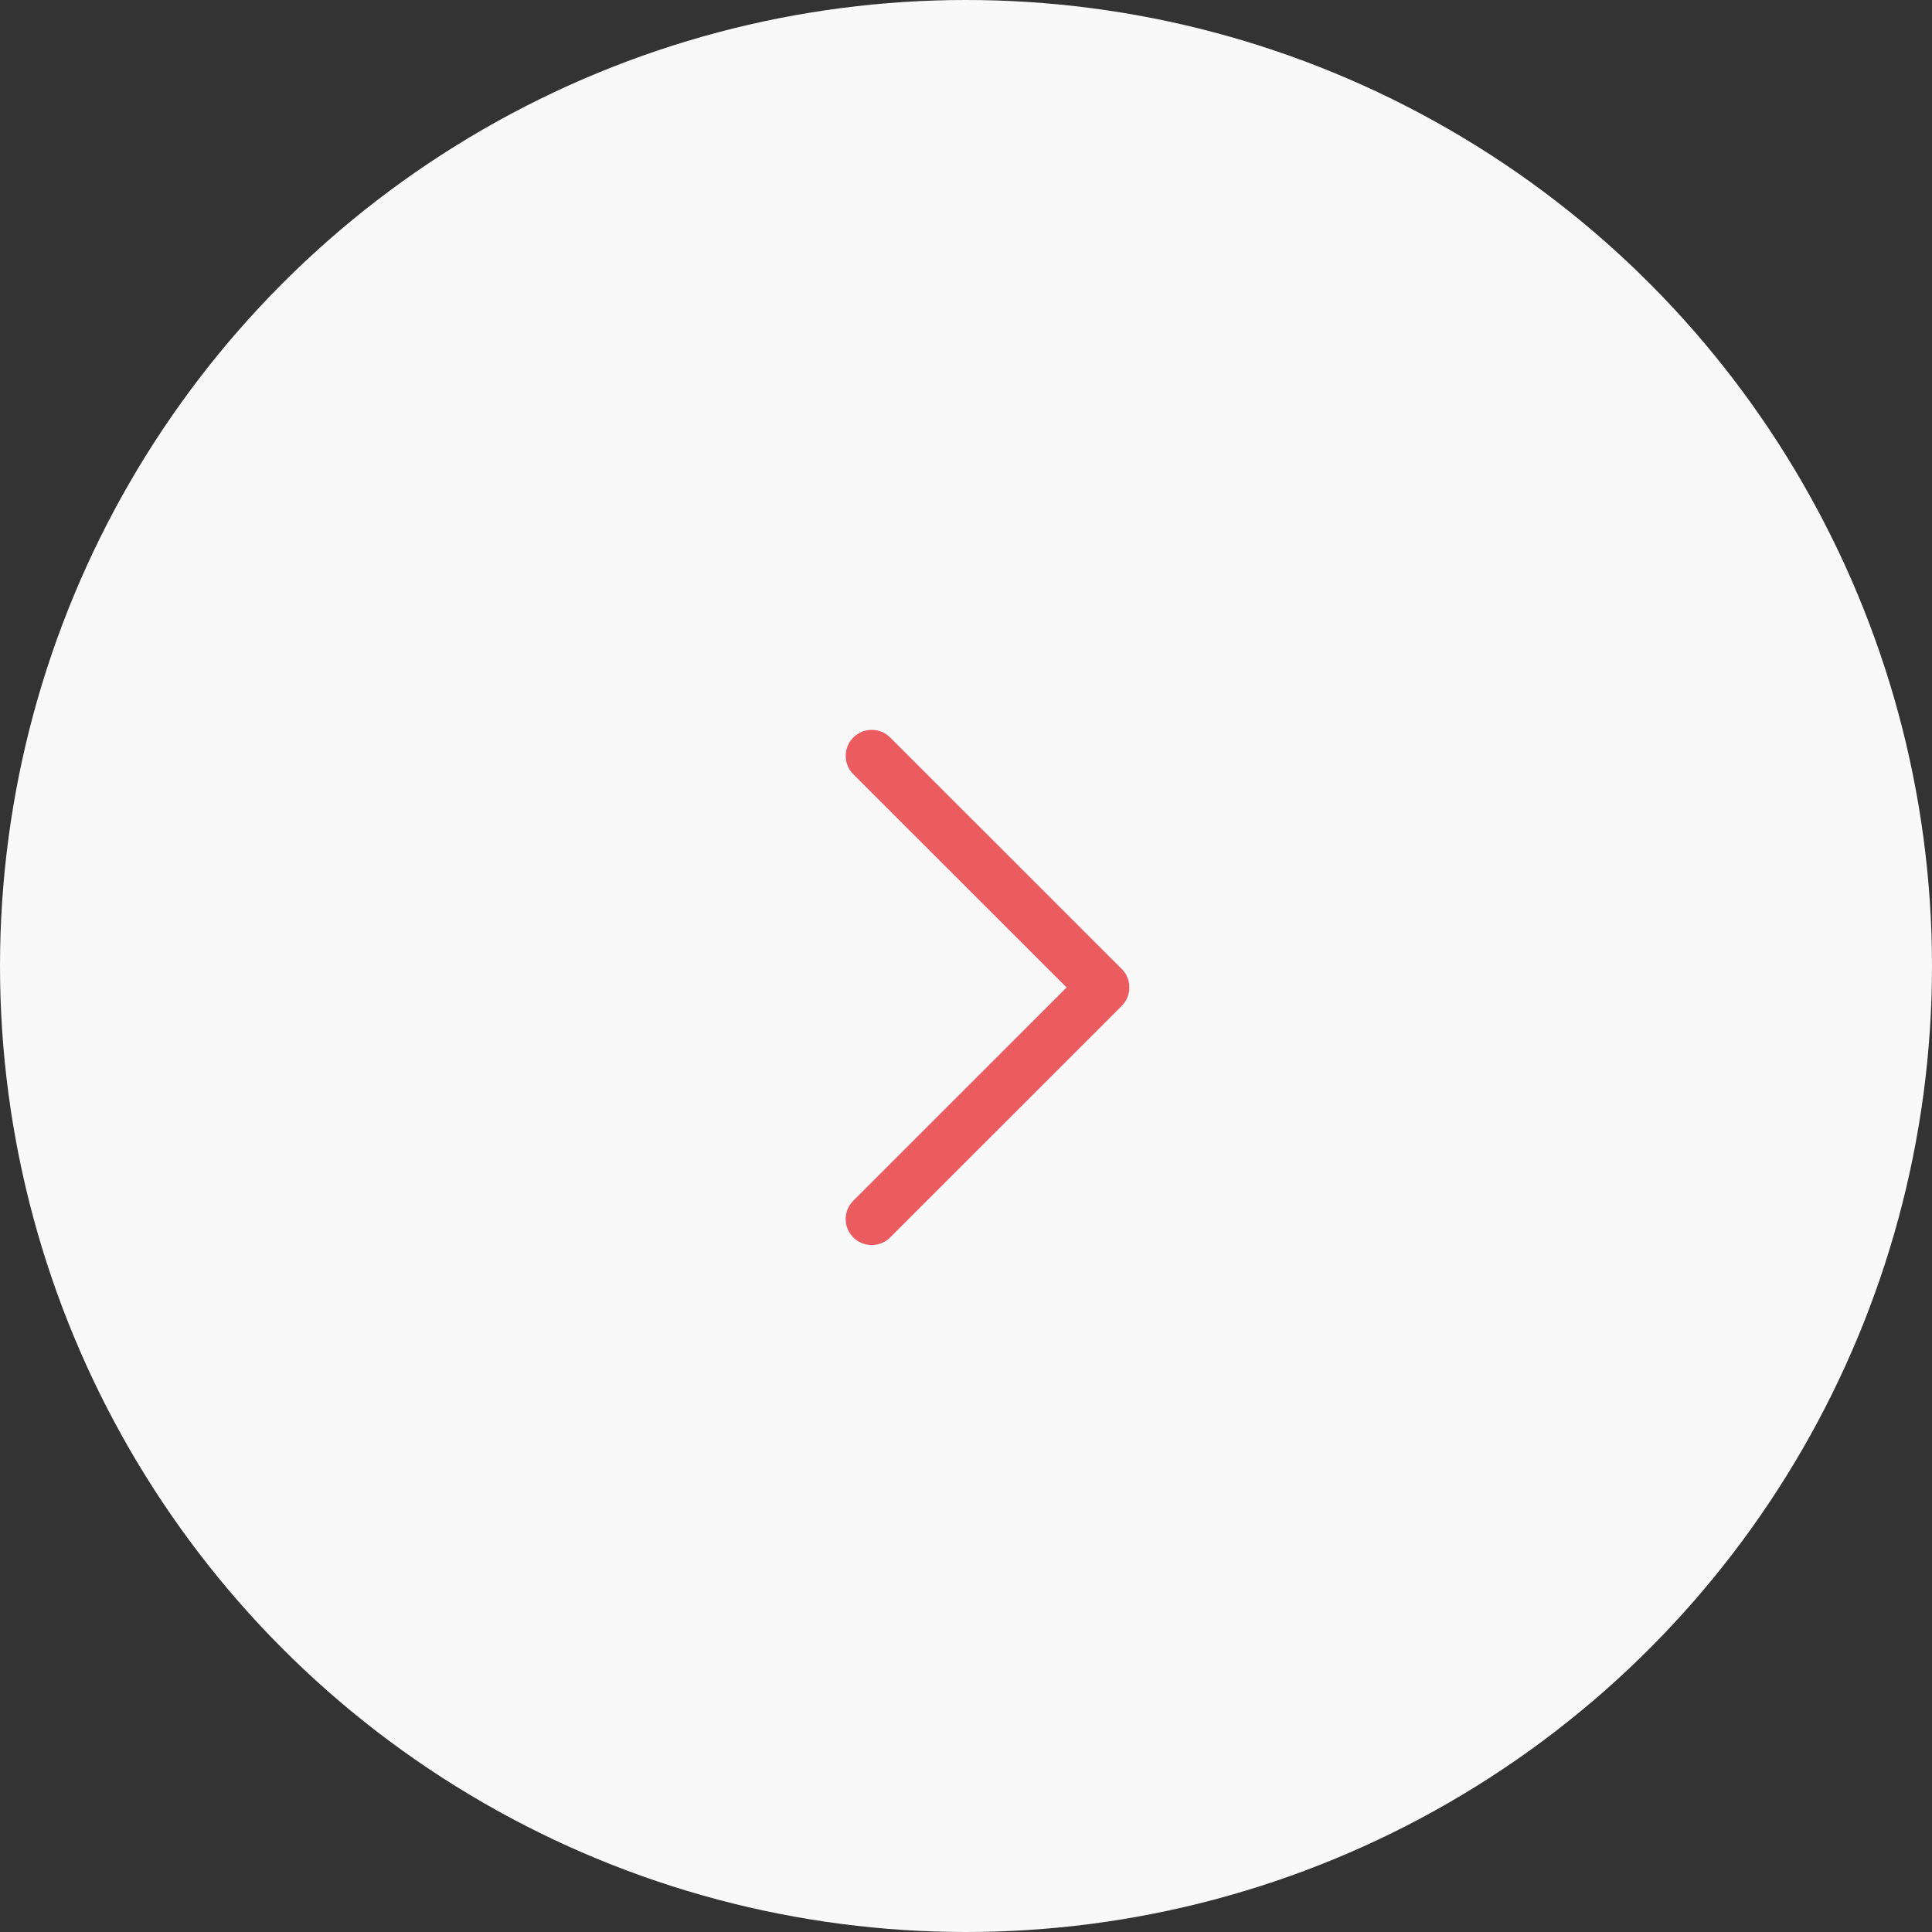 <svg width="45" height="45" viewBox="0 0 45 45" fill="none" xmlns="http://www.w3.org/2000/svg">
<rect x="0" y="0" width="45" height="45" fill="#333333" stroke="none"/>
<g clip-path="url(#clip0_68_1712)">
<circle cx="22.5" cy="22.5" r="22.5" fill="#F9F9F9"/>
<path d="M26.129 23.428L20.733 28.823C20.496 29.059 20.112 29.059 19.875 28.823C19.638 28.587 19.638 28.203 19.875 27.967L24.843 23L19.875 18.034C19.639 17.798 19.639 17.414 19.875 17.177C20.112 16.941 20.497 16.941 20.733 17.177L26.13 22.572C26.363 22.805 26.363 23.195 26.129 23.428Z" fill="#EB5C61"/>
</g>
<defs>
<clipPath id="clip0_68_1712">
<rect width="45" height="45" fill="white" transform="matrix(1 0 0 -1 0 45)"/>
</clipPath>
</defs>
</svg>
